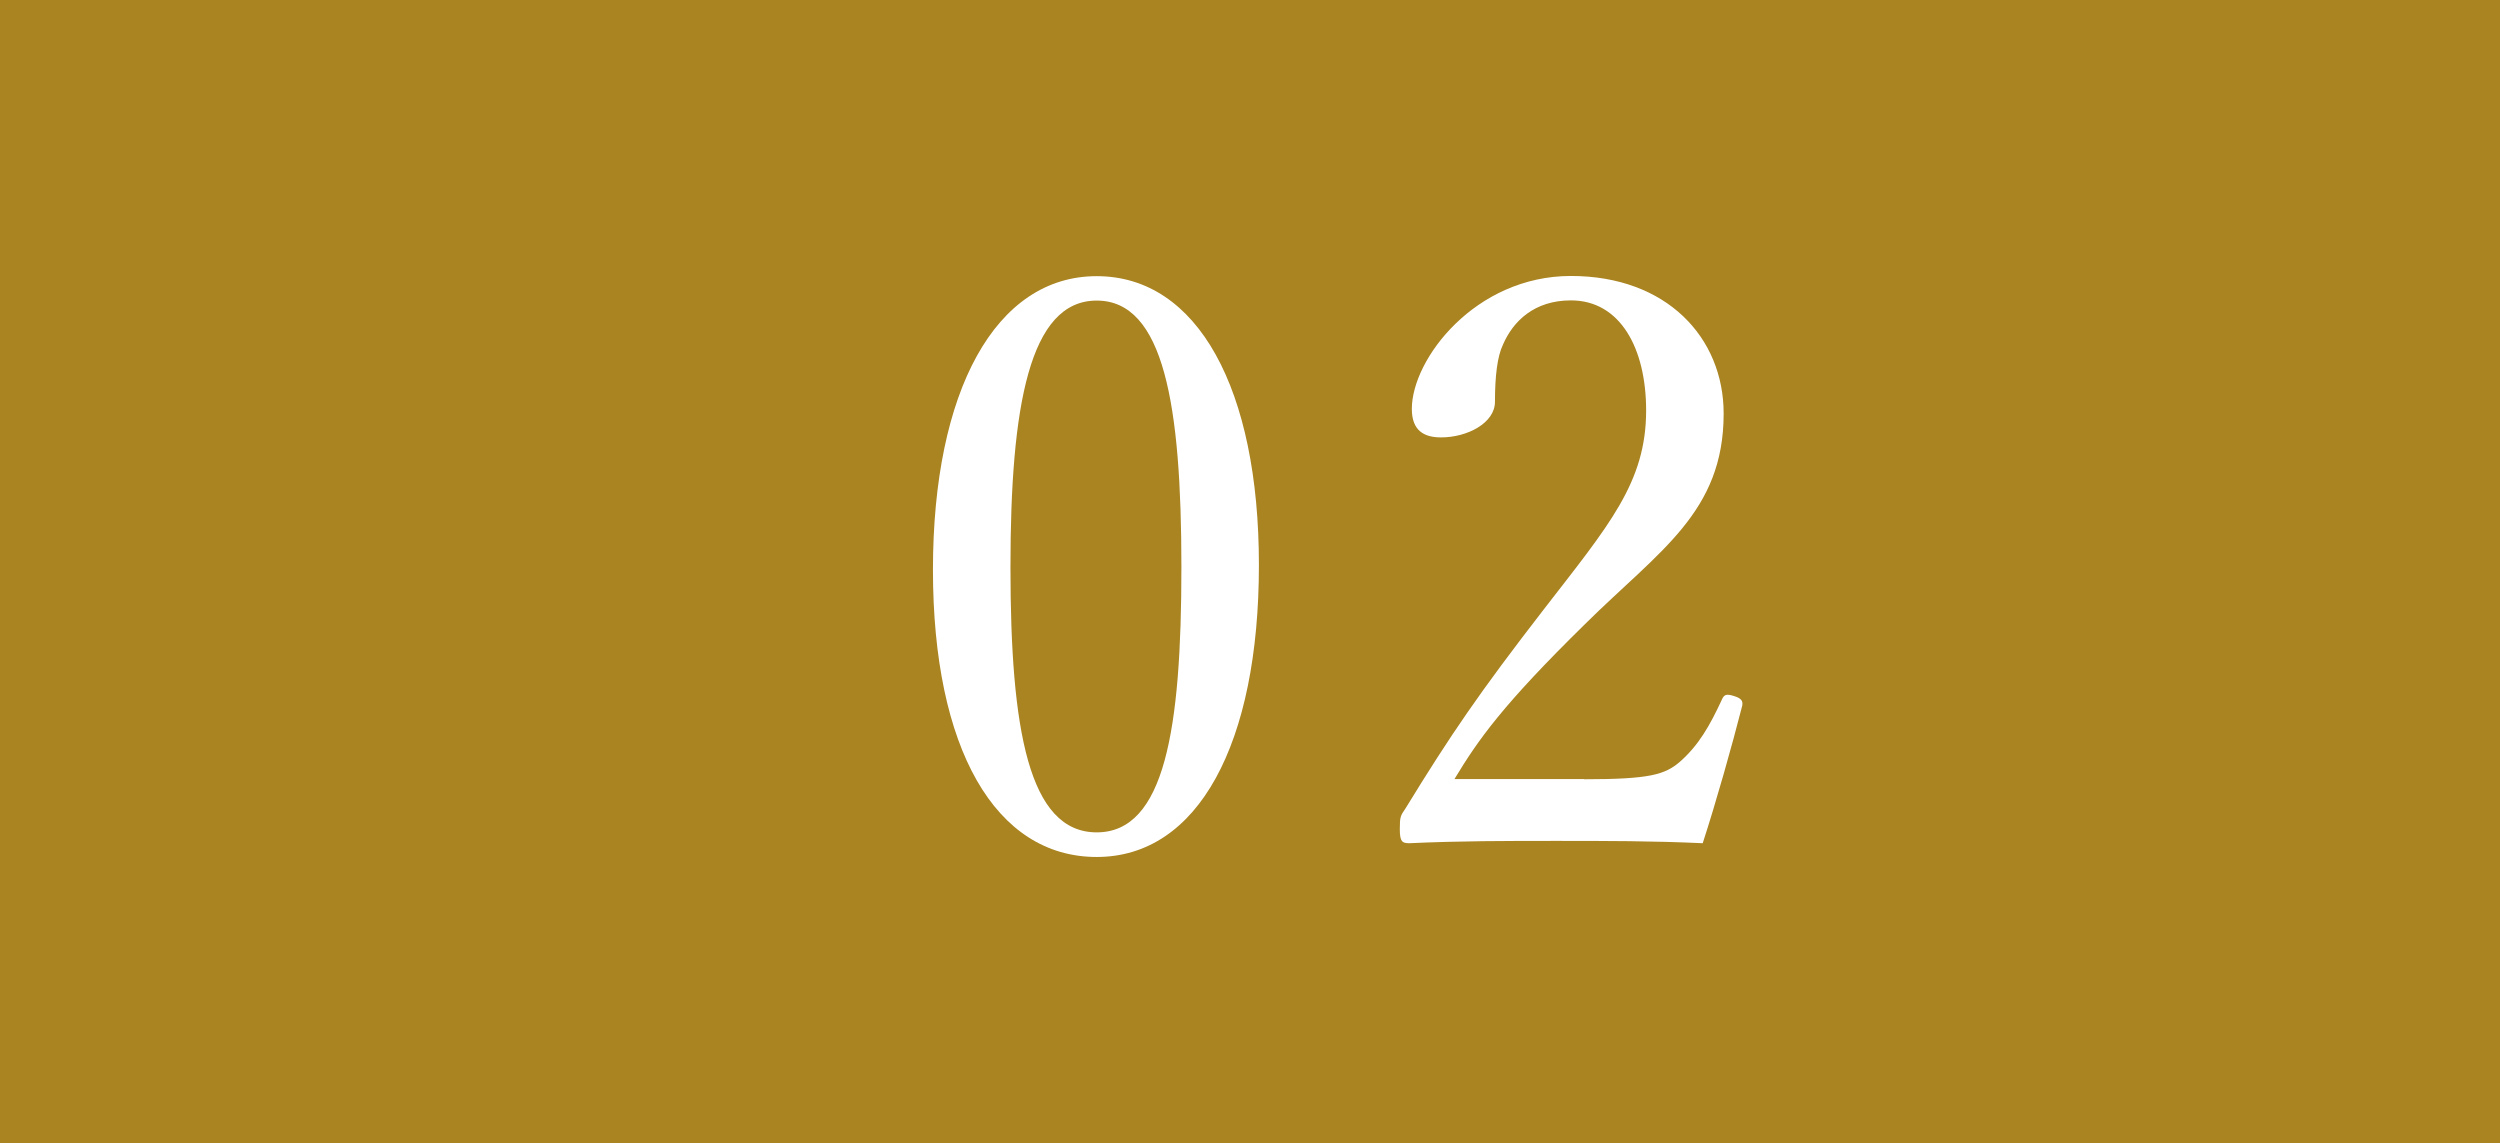 <?xml version="1.0" encoding="UTF-8"?>
<svg id="_レイヤー_2" data-name="レイヤー 2" xmlns="http://www.w3.org/2000/svg" width="129" height="59" viewBox="0 0 129 59">
  <defs>
    <style>
      .cls-1 {
        fill: #fff;
      }

      .cls-2 {
        fill: #aa8420;
      }
    </style>
  </defs>
  <g id="_レイヤー_1-2" data-name="レイヤー 1">
    <g>
      <rect class="cls-2" width="129" height="59"/>
      <g>
        <path class="cls-1" d="m64.96,29.15c0,9.23-3.14,15.07-8.37,15.07s-8.45-5.59-8.45-14.82,3.23-15.15,8.45-15.15,8.37,5.84,8.37,14.9Zm-12.82.12c0,8.37.94,13.68,4.45,13.68s4.37-5.31,4.37-13.68-.9-13.76-4.37-13.76-4.45,5.43-4.45,13.76Z"/>
        <path class="cls-1" d="m81.74,40.21c3.39,0,4.17-.24,4.94-.9.98-.86,1.55-1.88,2.16-3.19.12-.29.24-.33.65-.2.37.12.45.25.41.49-.53,2.08-1.35,4.98-2.04,7.1-2.61-.12-4.94-.12-7.55-.12s-4.98,0-7.59.12c-.37,0-.49-.08-.49-.73s.04-.69.29-1.06c2.33-3.8,3.8-5.96,7.15-10.29s5.27-6.53,5.27-10.25c0-3.23-1.35-5.68-3.88-5.68-1.88,0-2.98,1.06-3.51,2.29-.29.61-.41,1.63-.41,2.94,0,1.1-1.43,1.84-2.78,1.84-.86,0-1.51-.33-1.51-1.47,0-2.57,3.27-6.86,8.21-6.86s7.88,3.18,7.88,7.1c0,5.1-3.31,7.06-7.15,10.86-4.25,4.17-5.51,5.96-6.74,8h6.7Z"/>
      </g>
    </g>
  </g>
</svg>